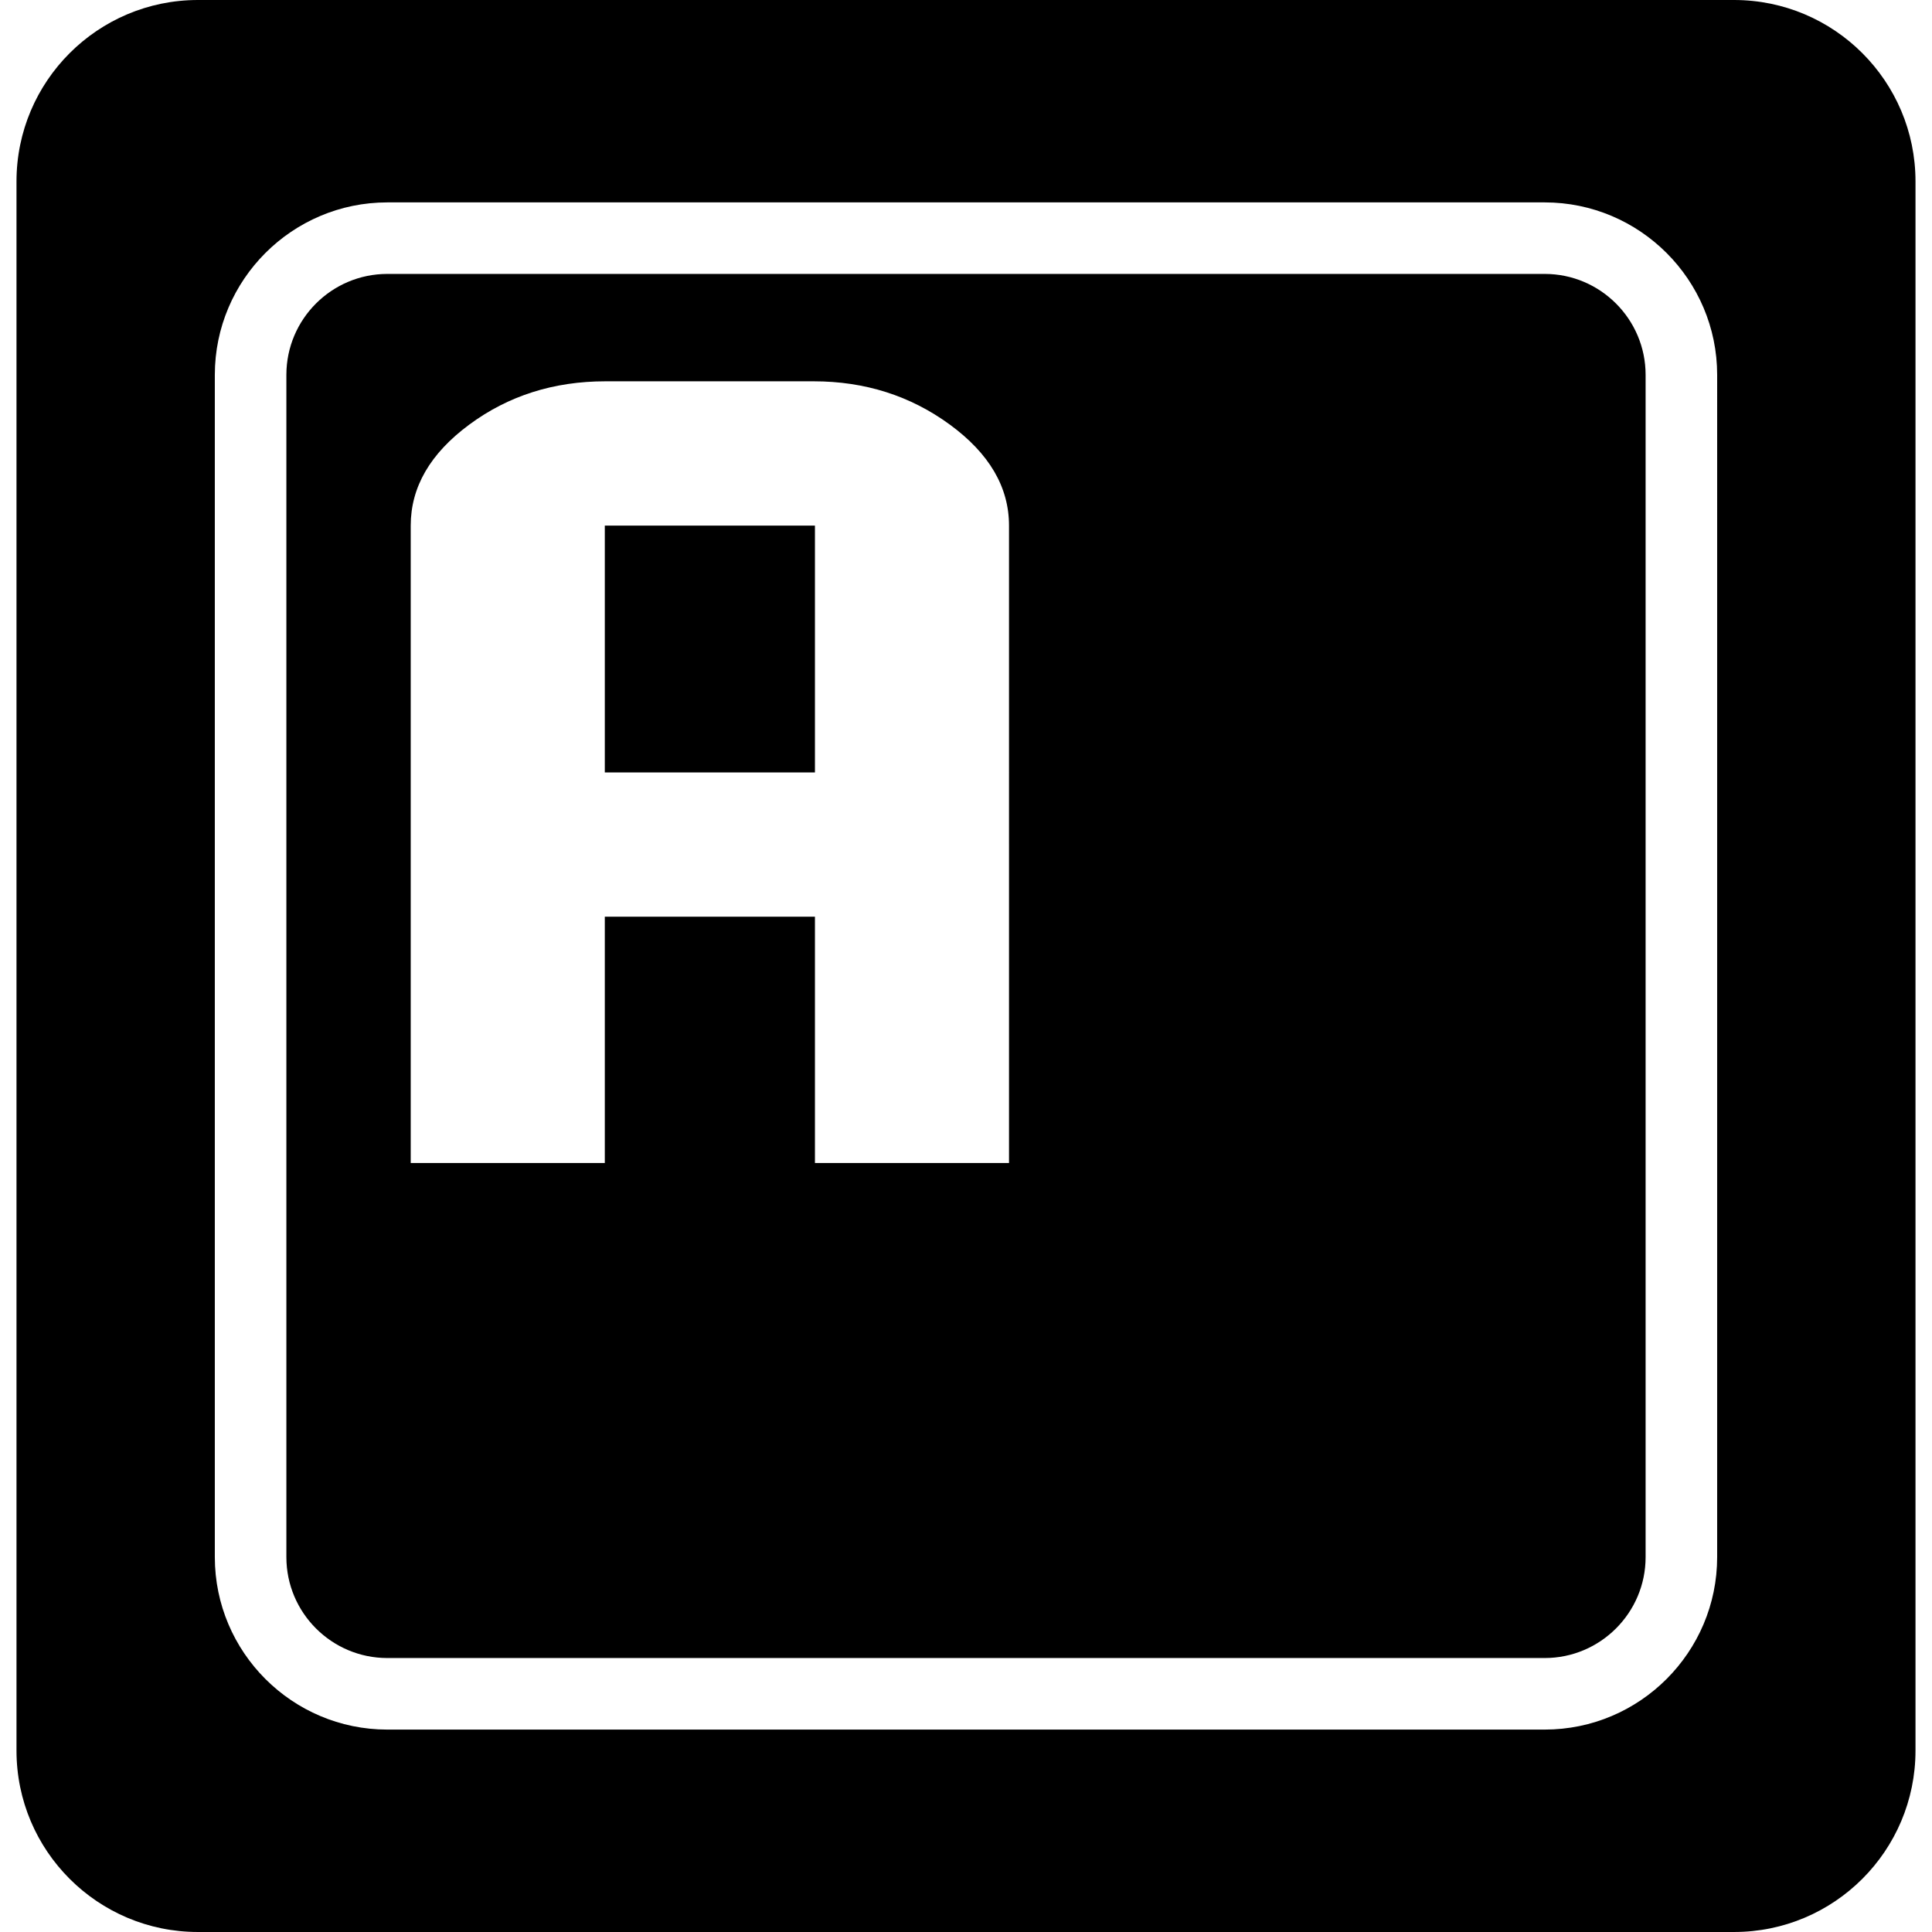 <?xml version="1.0" encoding="iso-8859-1"?>
<!-- Uploaded to: SVG Repo, www.svgrepo.com, Generator: SVG Repo Mixer Tools -->
<!DOCTYPE svg PUBLIC "-//W3C//DTD SVG 1.1//EN" "http://www.w3.org/Graphics/SVG/1.1/DTD/svg11.dtd">
<svg fill="#000000" version="1.1" id="Capa_1" xmlns="http://www.w3.org/2000/svg" xmlns:xlink="http://www.w3.org/1999/xlink" 
	 width="800px" height="800px" viewBox="0 0 377.343 377.343"
	 xml:space="preserve">
<g>
	<path d="M301.697,53.5H75.651c-10.875,0-19.718,8.842-19.718,19.713v230.909c0,10.868,8.843,19.711,19.718,19.711h226.046
		c10.867,0,19.71-8.843,19.71-19.711V73.218C321.407,62.348,312.564,53.5,301.697,53.5z M197.072,227.15h-37.904v-48.106h-41.042
		v48.106H80.218V102.657c0-7.513,3.812-14.093,11.442-19.729c7.62-5.636,16.491-8.454,26.6-8.454h40.651
		c10.021,0,18.89,2.818,26.601,8.454c7.708,5.636,11.561,12.222,11.561,19.729V227.15z M118.126,102.657h41.042v48.206h-41.042
		V102.657z M338.677,0H38.665C19.096,0,3.221,15.869,3.221,35.439v306.464c0,19.573,15.875,35.439,35.443,35.439h300.012
		c19.569,0,35.444-15.866,35.444-35.439V35.434C374.121,15.869,358.246,0,338.677,0z M335.382,304.122
		c0,18.567-15.113,33.687-33.685,33.687H75.651c-18.574,0-33.693-15.114-33.693-33.687V73.218c0-18.569,15.114-33.688,33.693-33.688
		h226.046c18.566,0,33.685,15.114,33.685,33.688V304.122z"/>
</g>
</svg>